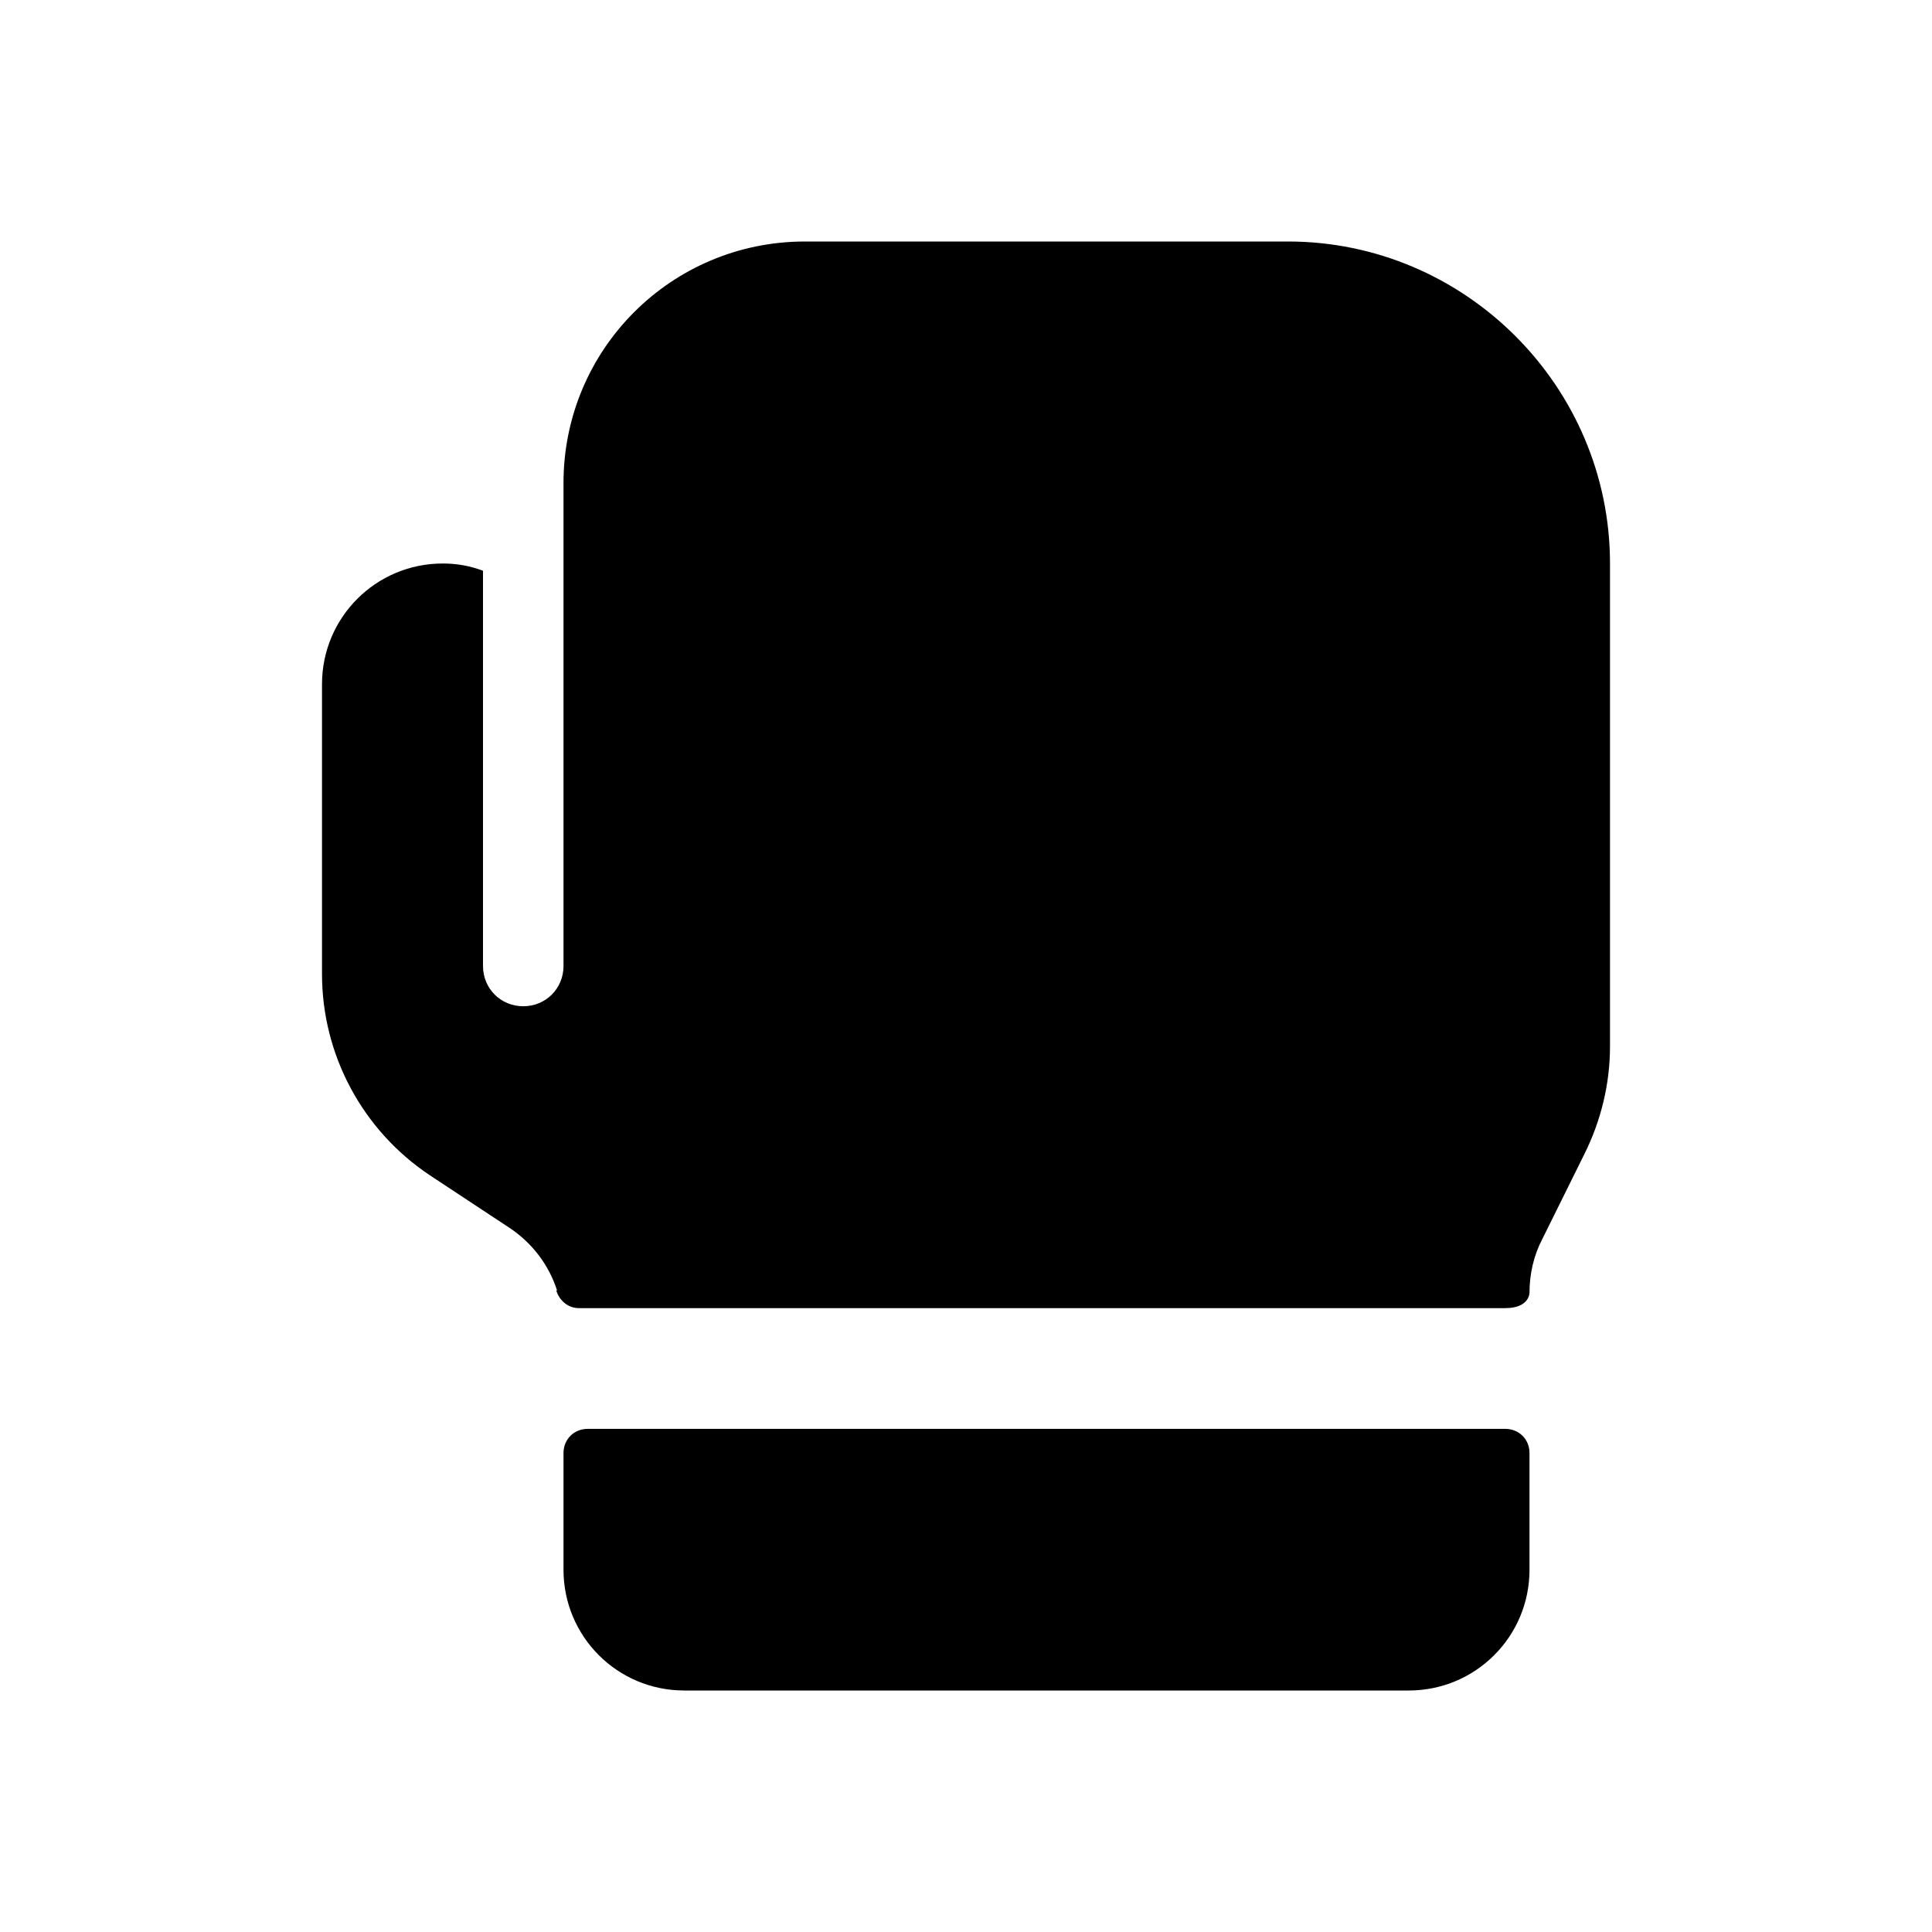 <svg width="24" height="24" viewBox="0 0 24 24" fill="none" xmlns="http://www.w3.org/2000/svg">
<path d="M7.3 17.75H18.7C18.87 17.75 19 17.88 19 18.05V19.5C19 20.33 18.33 21 17.5 21H8.5C7.67 21 7 20.33 7 19.5V18.05C7 17.88 7.13 17.75 7.3 17.75ZM6.91 16.03C6.95 16.16 7.06 16.25 7.19 16.25H18.7C19 16.25 19 16.06 19 16.06C19 15.83 19.05 15.6 19.16 15.39L19.68 14.34C19.89 13.92 20 13.46 20 13V7C20 4.8 18.2 3 16 3H10C8.34 3 7 4.34 7 6V12C7 12.28 6.78 12.5 6.5 12.5C6.22 12.5 6 12.28 6 12V7.09C5.84 7.03 5.68 7 5.5 7C4.67 7 4 7.67 4 8.5V12.1C4 13.1 4.5 14.04 5.34 14.6L6.34 15.26C6.62 15.45 6.82 15.72 6.92 16.03H6.91Z" fill="black"/>
</svg>
